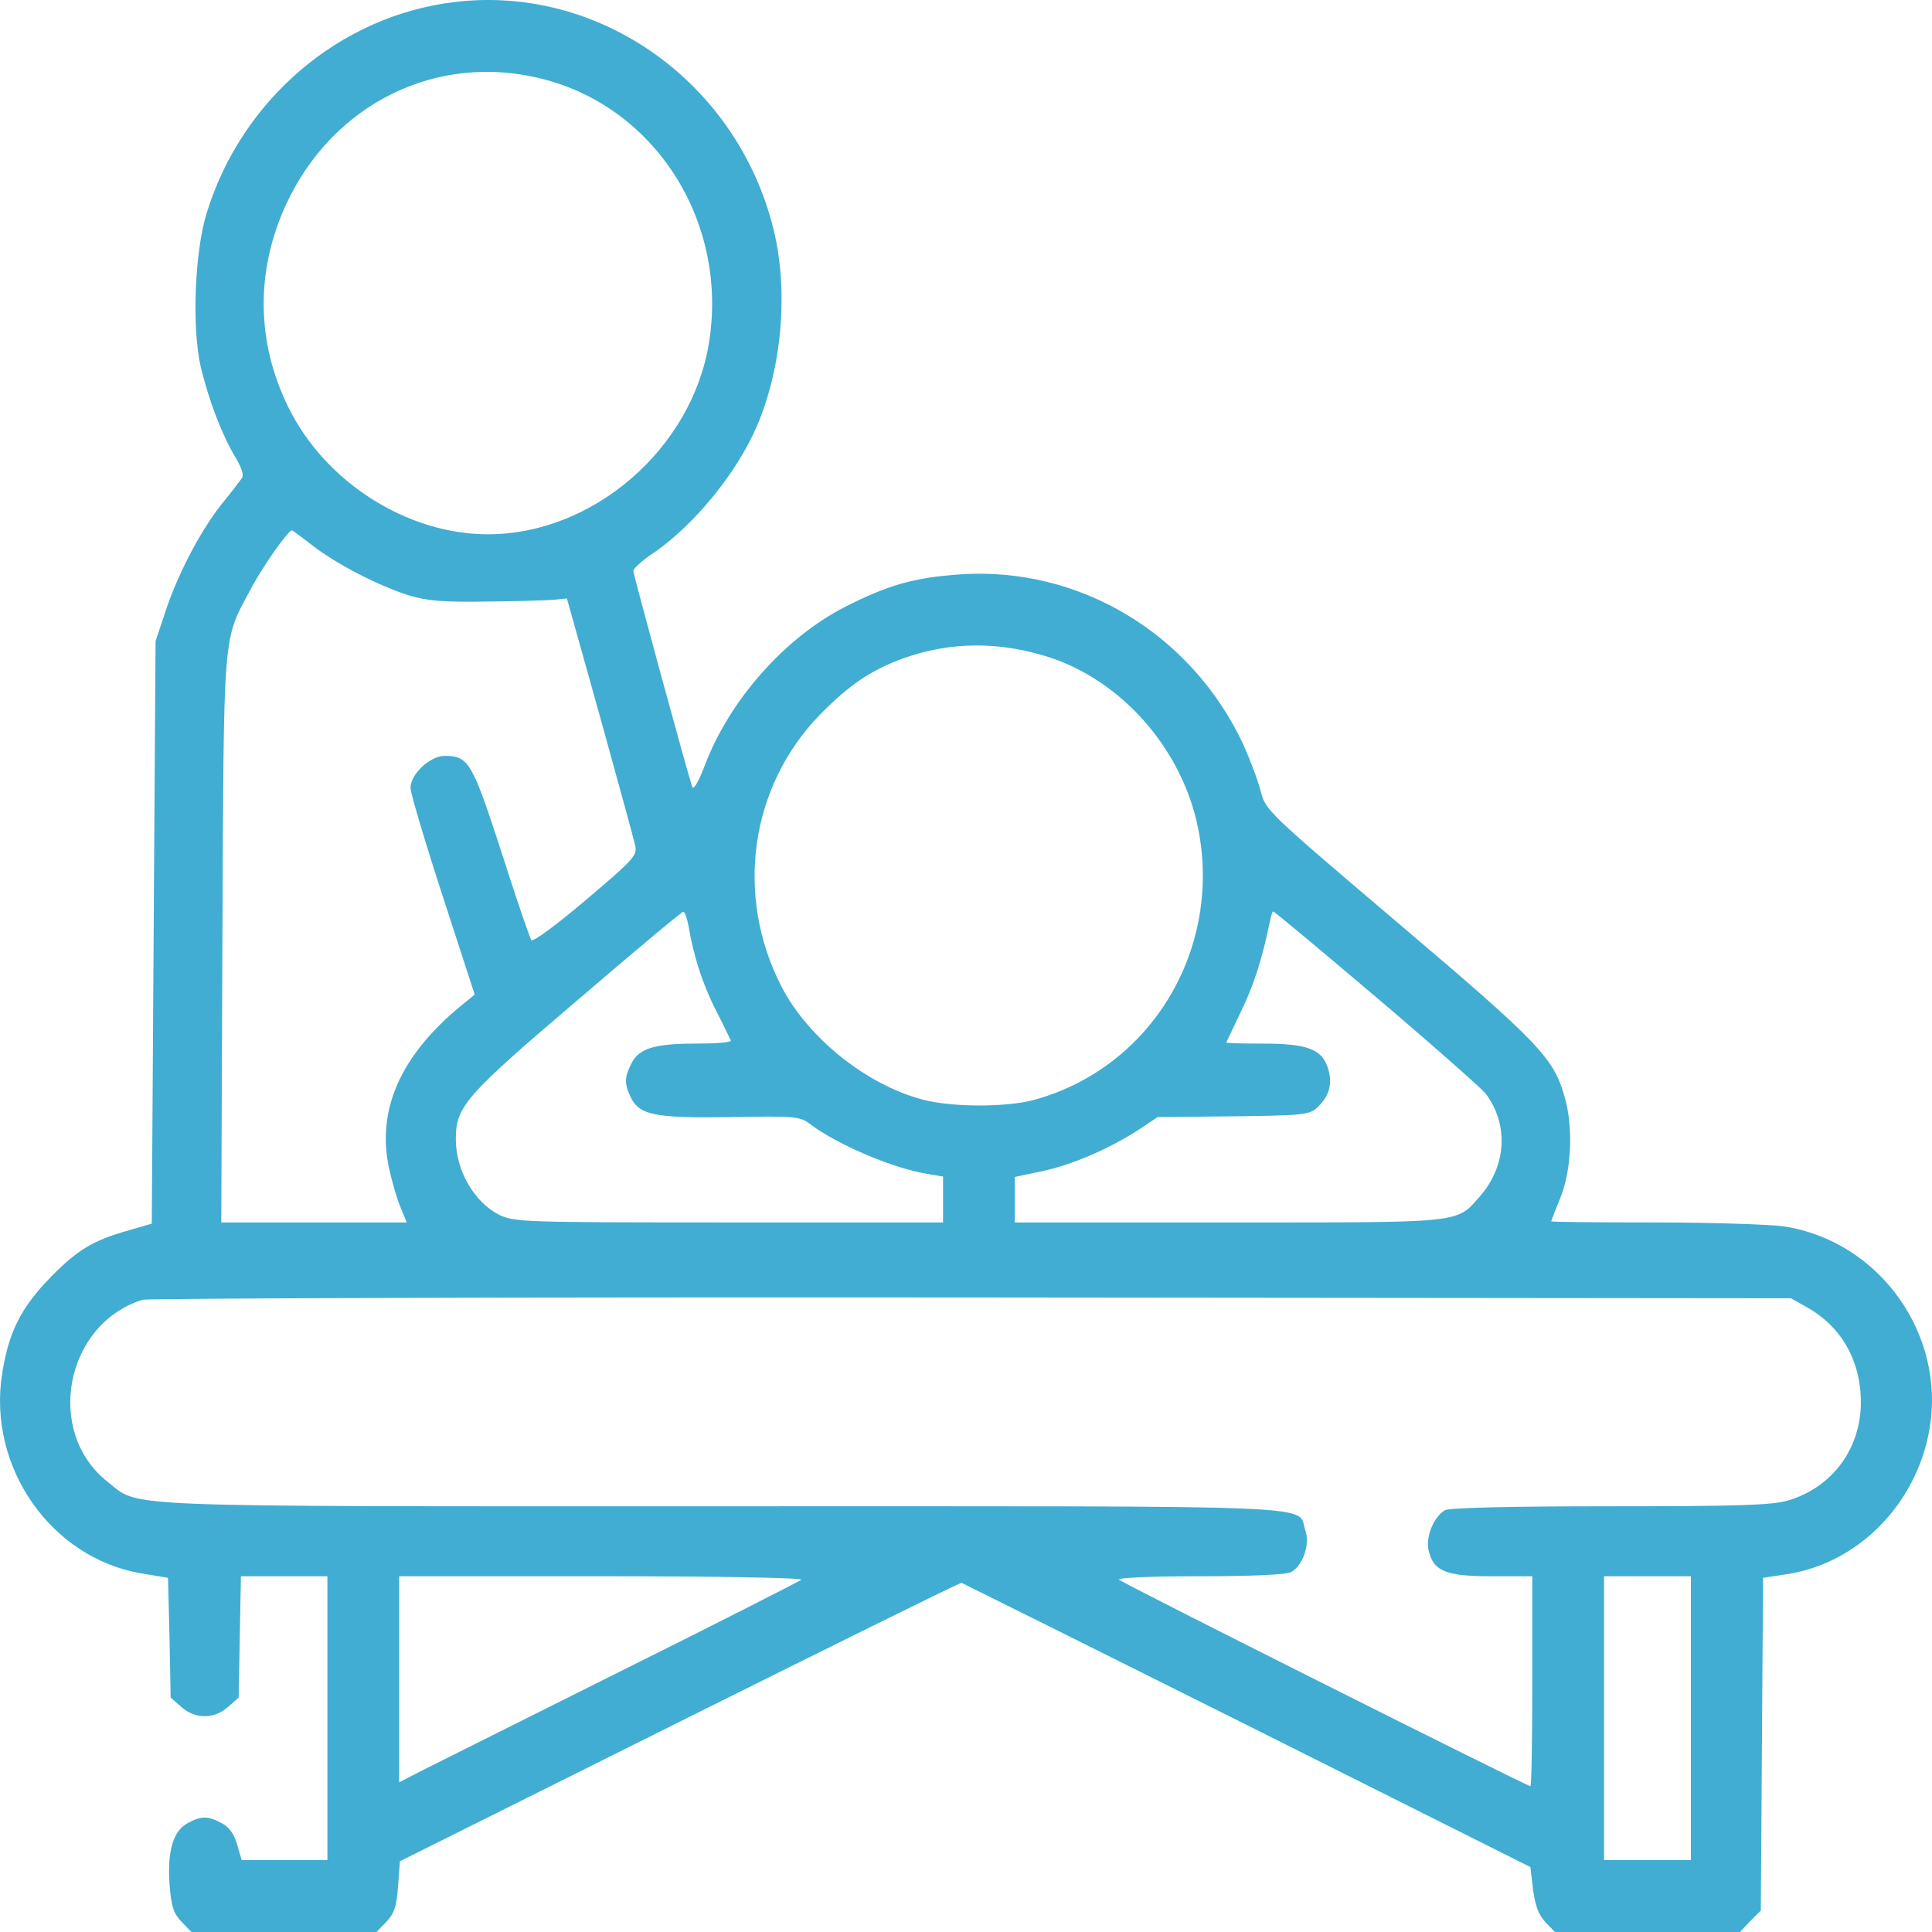 <?xml version="1.0" encoding="UTF-8"?> <svg xmlns="http://www.w3.org/2000/svg" width="110" height="110" viewBox="0 0 110 110" fill="none"> <path d="M25.889 0.115C19.351 0.89 13.738 5.671 11.76 12.157C11.072 14.393 10.921 18.732 11.437 20.923C11.91 22.871 12.663 24.819 13.416 26.059C13.76 26.634 13.889 27.055 13.781 27.21C13.674 27.365 13.136 28.073 12.556 28.782C11.351 30.331 10.061 32.81 9.373 34.958L8.857 36.507L8.749 53.087L8.642 69.668L7.351 70.044C5.308 70.619 4.448 71.129 2.878 72.722C1.201 74.449 0.491 75.844 0.126 78.19C-0.735 83.525 2.921 88.749 8.104 89.59L9.566 89.834L9.652 93.243L9.717 96.652L10.319 97.183C11.115 97.891 12.19 97.891 12.986 97.183L13.588 96.652L13.652 93.198L13.717 89.745H16.19H18.641V97.825V105.905H16.211H13.76L13.502 105.019C13.33 104.422 13.05 104.023 12.62 103.802C11.846 103.381 11.459 103.381 10.684 103.802C9.867 104.245 9.523 105.351 9.652 107.277C9.76 108.583 9.867 108.915 10.341 109.424L10.9 110H16.168H21.437L21.996 109.424C22.448 108.937 22.577 108.561 22.663 107.41L22.77 105.971L38.706 98.024C47.458 93.663 54.662 90.099 54.748 90.121C54.813 90.144 62.146 93.796 71.006 98.223L87.135 106.303L87.285 107.587C87.414 108.539 87.608 109.026 87.995 109.447L88.533 110H93.801H99.07L99.651 109.38L100.253 108.782L100.317 99.308L100.382 89.834L101.844 89.612C105.844 88.948 109.091 85.628 109.844 81.444C110.833 75.999 107.005 70.641 101.543 69.822C100.726 69.712 97.393 69.601 94.188 69.601C90.963 69.601 88.317 69.579 88.317 69.535C88.317 69.513 88.554 68.893 88.855 68.162C89.479 66.591 89.586 64.111 89.07 62.407C88.447 60.215 87.586 59.33 79.629 52.578C72.124 46.203 72.06 46.136 71.78 45.052C71.63 44.454 71.178 43.259 70.791 42.395C67.845 36.087 61.479 32.257 54.705 32.7C52.082 32.877 50.576 33.297 48.103 34.559C44.684 36.308 41.523 39.872 40.125 43.591C39.781 44.498 39.48 45.008 39.415 44.808C39.136 43.989 36.06 32.722 36.06 32.501C36.06 32.368 36.598 31.881 37.243 31.46C39.544 29.866 41.953 26.922 43.093 24.266C44.533 20.901 44.899 16.54 44.039 13.043C41.974 4.697 34.147 -0.881 25.889 0.115ZM30.985 4.52C37.415 6.202 41.48 12.733 40.361 19.551C39.372 25.572 33.759 30.42 27.781 30.42C23.157 30.42 18.491 27.431 16.405 23.159C14.598 19.484 14.555 15.455 16.254 11.714C18.921 5.87 24.942 2.926 30.985 4.52ZM17.824 31.084C19.179 32.124 21.48 33.319 23.265 33.895C24.297 34.205 25.179 34.294 27.781 34.249C29.566 34.227 31.286 34.183 31.63 34.139L32.276 34.072L34.168 40.824C35.2 44.543 36.103 47.841 36.168 48.151C36.297 48.704 36.039 48.97 33.372 51.228C31.759 52.6 30.362 53.641 30.254 53.53C30.168 53.419 29.394 51.161 28.555 48.527C26.878 43.369 26.684 43.037 25.308 43.037C24.491 43.037 23.372 44.078 23.372 44.853C23.372 45.14 24.19 47.907 25.2 51.007L27.028 56.629L26.211 57.293C22.813 60.105 21.437 63.181 22.147 66.502C22.319 67.299 22.62 68.317 22.813 68.76L23.157 69.601H17.889H12.598L12.663 53.486C12.749 35.555 12.663 36.574 14.276 33.541C14.921 32.301 16.405 30.198 16.62 30.198C16.663 30.198 17.201 30.597 17.824 31.084ZM59.716 37.415C63.888 38.765 67.307 42.661 68.21 47.133C69.608 54.039 65.544 60.813 58.856 62.628C57.286 63.049 54.189 63.049 52.533 62.606C49.329 61.765 45.996 59.086 44.49 56.164C41.824 50.962 42.706 44.786 46.684 40.691C48.361 38.986 49.566 38.167 51.437 37.481C54.103 36.529 56.877 36.507 59.716 37.415ZM39.2 52.711C39.48 54.393 39.996 56.032 40.77 57.537C41.2 58.378 41.566 59.153 41.609 59.241C41.652 59.352 40.77 59.418 39.652 59.418C37.265 59.418 36.383 59.684 35.953 60.547C35.566 61.3 35.544 61.654 35.867 62.385C36.361 63.491 37.2 63.669 41.566 63.602C45.286 63.536 45.544 63.558 46.125 64.001C47.673 65.174 50.856 66.524 52.791 66.834L53.694 66.989V68.295V69.601H41.501C29.673 69.601 29.286 69.579 28.405 69.158C26.985 68.428 25.953 66.635 25.953 64.864C25.953 63.004 26.469 62.407 32.835 56.983C36.082 54.194 38.813 51.914 38.899 51.914C38.985 51.892 39.114 52.268 39.2 52.711ZM78.361 56.784C81.522 59.463 84.318 61.942 84.576 62.252C85.909 64.001 85.78 66.369 84.275 68.096C82.898 69.668 83.436 69.601 69.931 69.601H57.78V68.317V67.011L59.458 66.657C61.2 66.258 63.221 65.373 64.92 64.266L65.909 63.602L70.21 63.558C74.167 63.514 74.554 63.469 74.984 63.071C75.694 62.407 75.888 61.698 75.608 60.813C75.264 59.728 74.425 59.418 71.866 59.418C70.748 59.418 69.823 59.396 69.823 59.352C69.823 59.33 70.21 58.533 70.662 57.581C71.393 56.076 71.866 54.593 72.296 52.49C72.361 52.158 72.447 51.892 72.49 51.892C72.554 51.892 75.178 54.084 78.361 56.784ZM102.833 74.405C104.833 75.511 105.93 77.437 105.952 79.806C105.952 82.462 104.36 84.654 101.823 85.429C100.898 85.694 99.156 85.761 91.715 85.761C85.93 85.761 82.554 85.849 82.275 85.982C81.651 86.336 81.178 87.465 81.328 88.218C81.587 89.457 82.296 89.745 84.898 89.745H87.242V95.722C87.242 98.998 87.199 101.699 87.135 101.699C86.941 101.699 63.909 90.144 63.716 89.944C63.587 89.834 65.393 89.745 68.296 89.745C71.307 89.745 73.243 89.657 73.522 89.502C74.189 89.125 74.597 87.93 74.318 87.133C73.823 85.65 76.339 85.761 41.157 85.761C5.953 85.761 8.018 85.849 6.125 84.366C2.534 81.533 3.695 75.401 8.104 74.006C8.405 73.918 29.63 73.851 55.307 73.873L101.973 73.918L102.833 74.405ZM45.63 89.944C45.501 90.033 40.964 92.357 35.523 95.058C30.082 97.781 24.985 100.326 24.19 100.725L22.727 101.477V95.611V89.745H34.276C40.834 89.745 45.738 89.834 45.63 89.944ZM96.274 97.825V105.905H93.801H91.328V97.825V89.745H93.801H96.274V97.825Z" fill="#41ADD2"></path> </svg> 